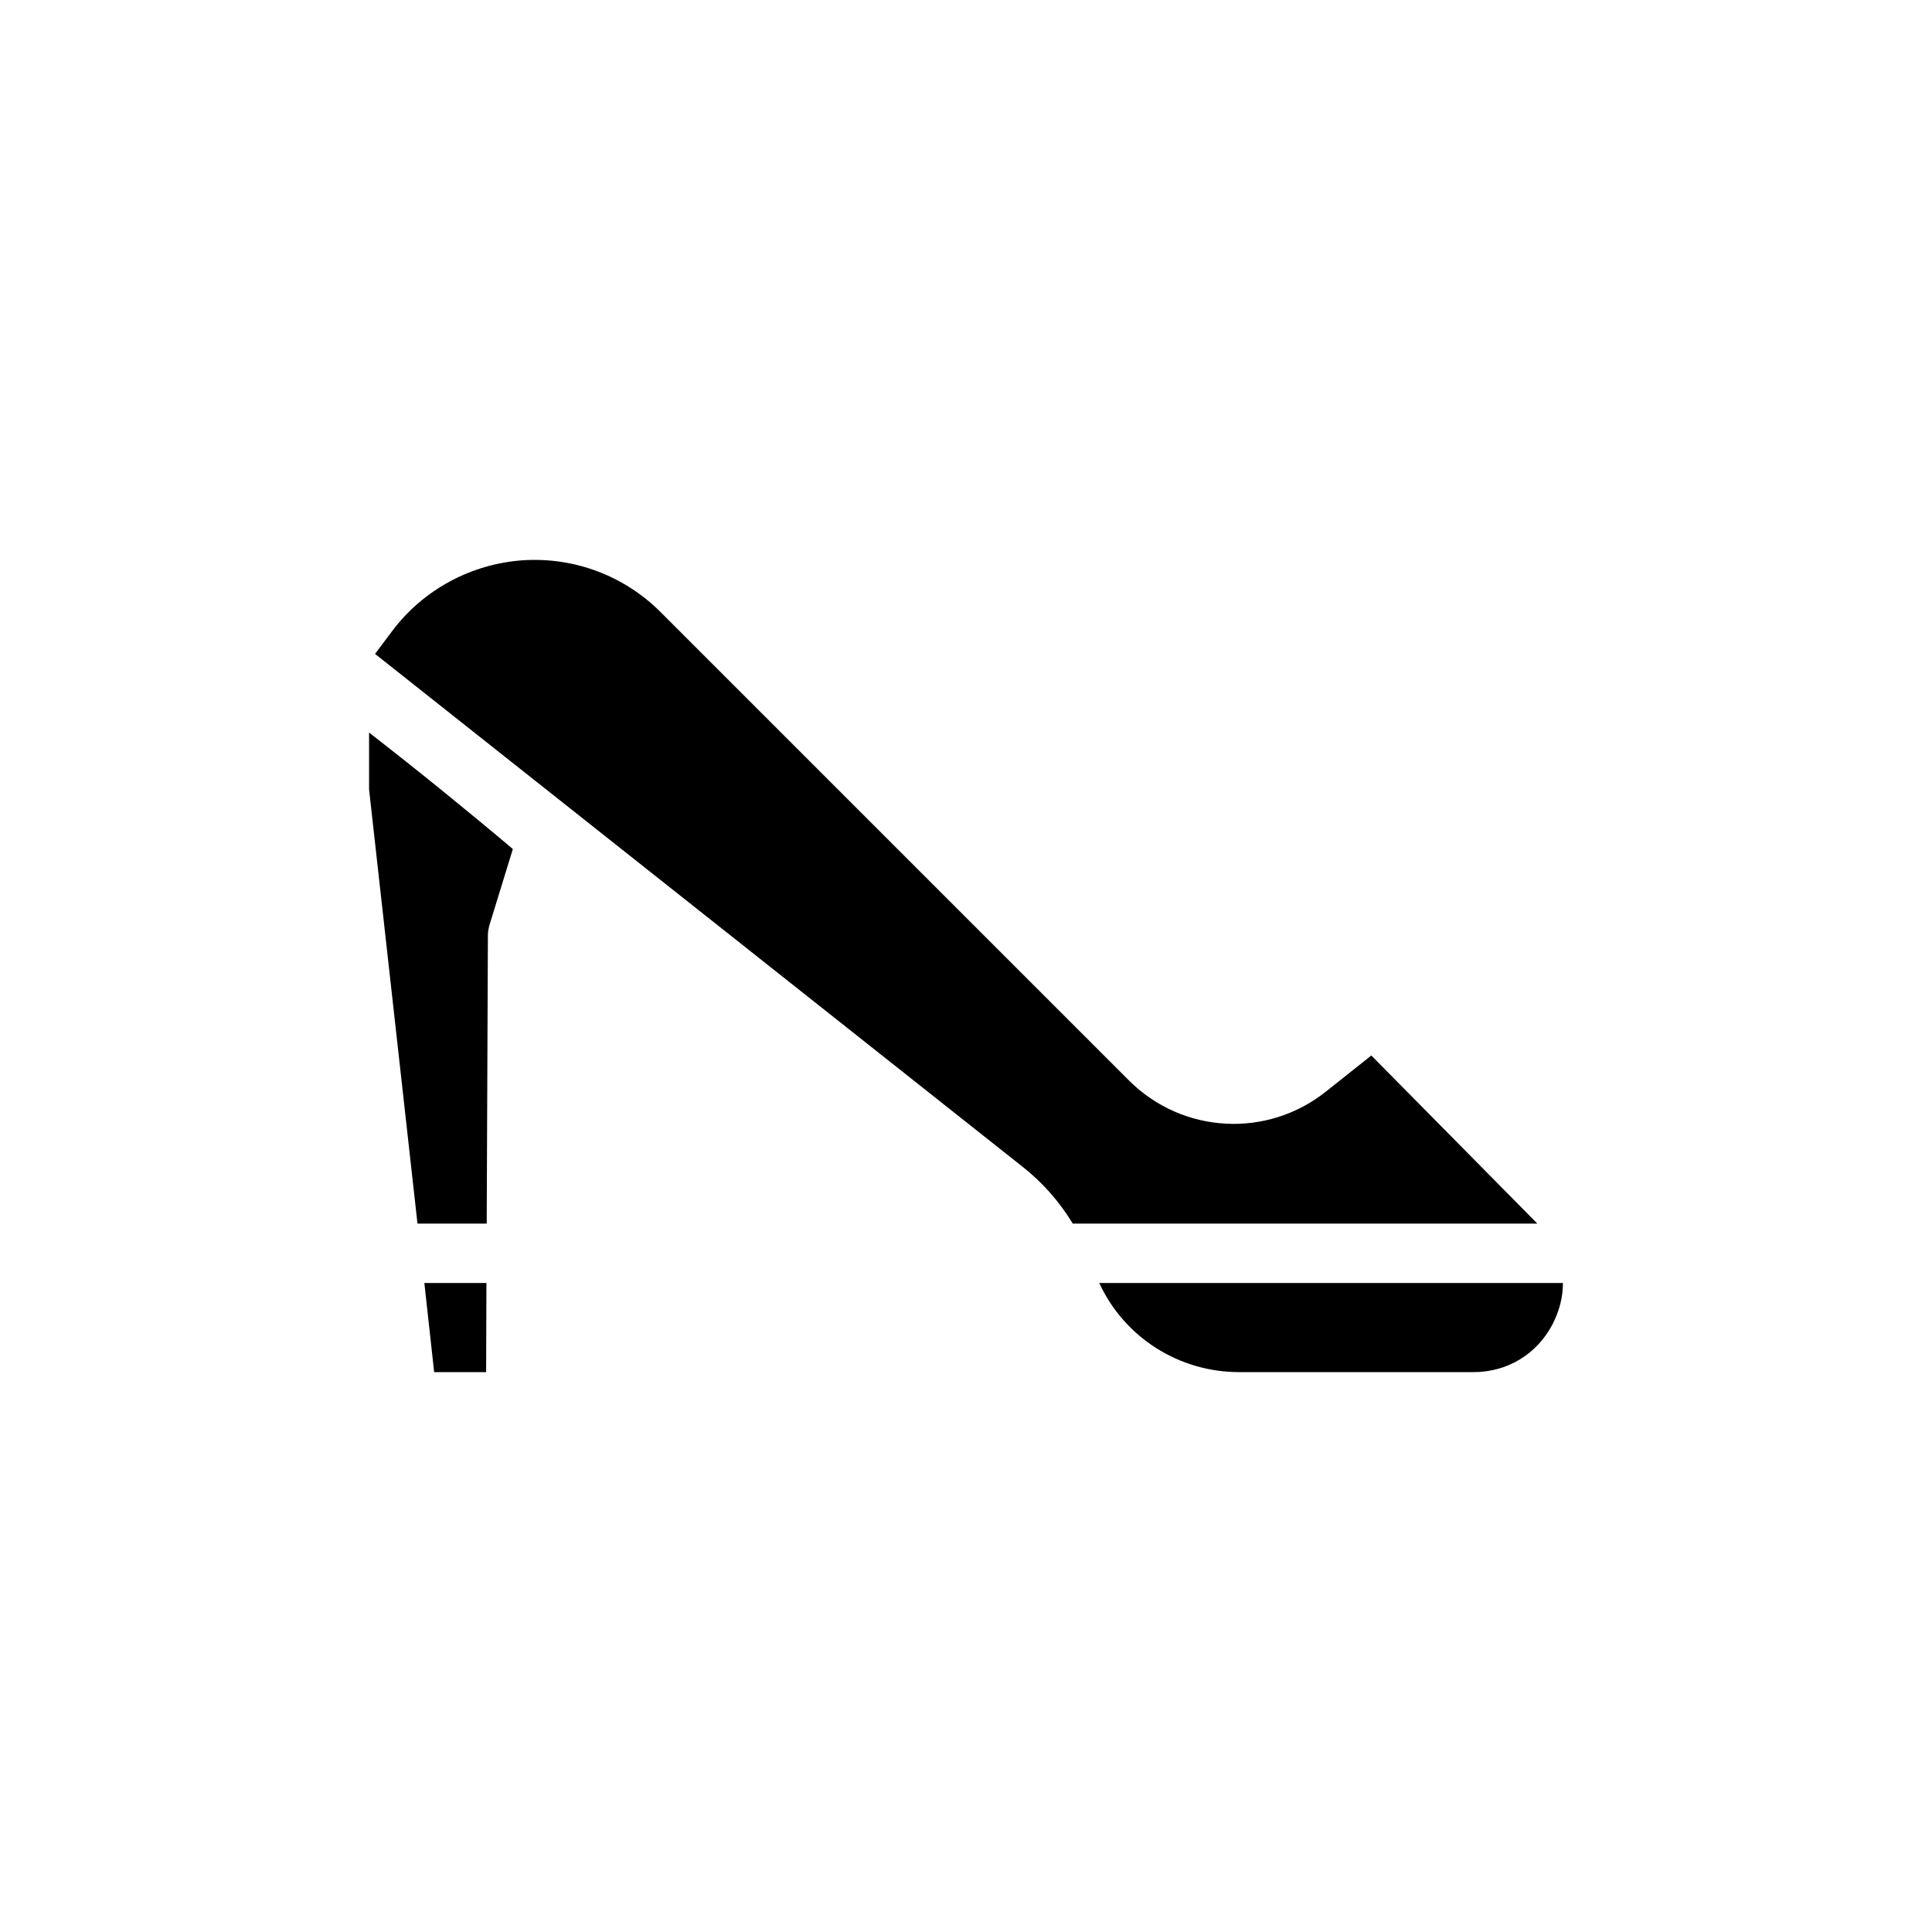 <?xml version="1.0" encoding="UTF-8"?>
<!-- Uploaded to: ICON Repo, www.iconrepo.com, Generator: ICON Repo Mixer Tools -->
<svg fill="#000000" width="800px" height="800px" version="1.1" viewBox="144 144 512 512" xmlns="http://www.w3.org/2000/svg">
 <g>
  <path d="m272.91 484.01-0.082 23.613h-13.773l-2.598-23.613z"/>
  <path d="m279.91 369-6.297 20.469c-0.156 0.707-0.316 1.496-0.316 2.281l-0.316 76.516h-18.344l-12.832-115.09v-15.035c12.285 9.527 25.512 20.23 38.105 30.859z"/>
  <path d="m551.42 468.27h-123.12c-3.543-5.824-8.031-10.941-13.461-15.191l-171.45-135.79 4.488-5.984c8.188-10.941 20.781-17.789 34.48-18.812 13.695-0.945 27 4.016 36.684 13.695l124.14 124.14c14.168 14.168 36.684 15.43 52.348 2.832l11.887-9.445z"/>
  <path d="m558.19 484.01c0 3.777-0.945 7.398-2.754 10.941-4.172 7.949-11.965 12.676-20.941 12.676h-62.109c-16.059 0-30.465-9.289-37.078-23.617z"/>
 </g>
</svg>